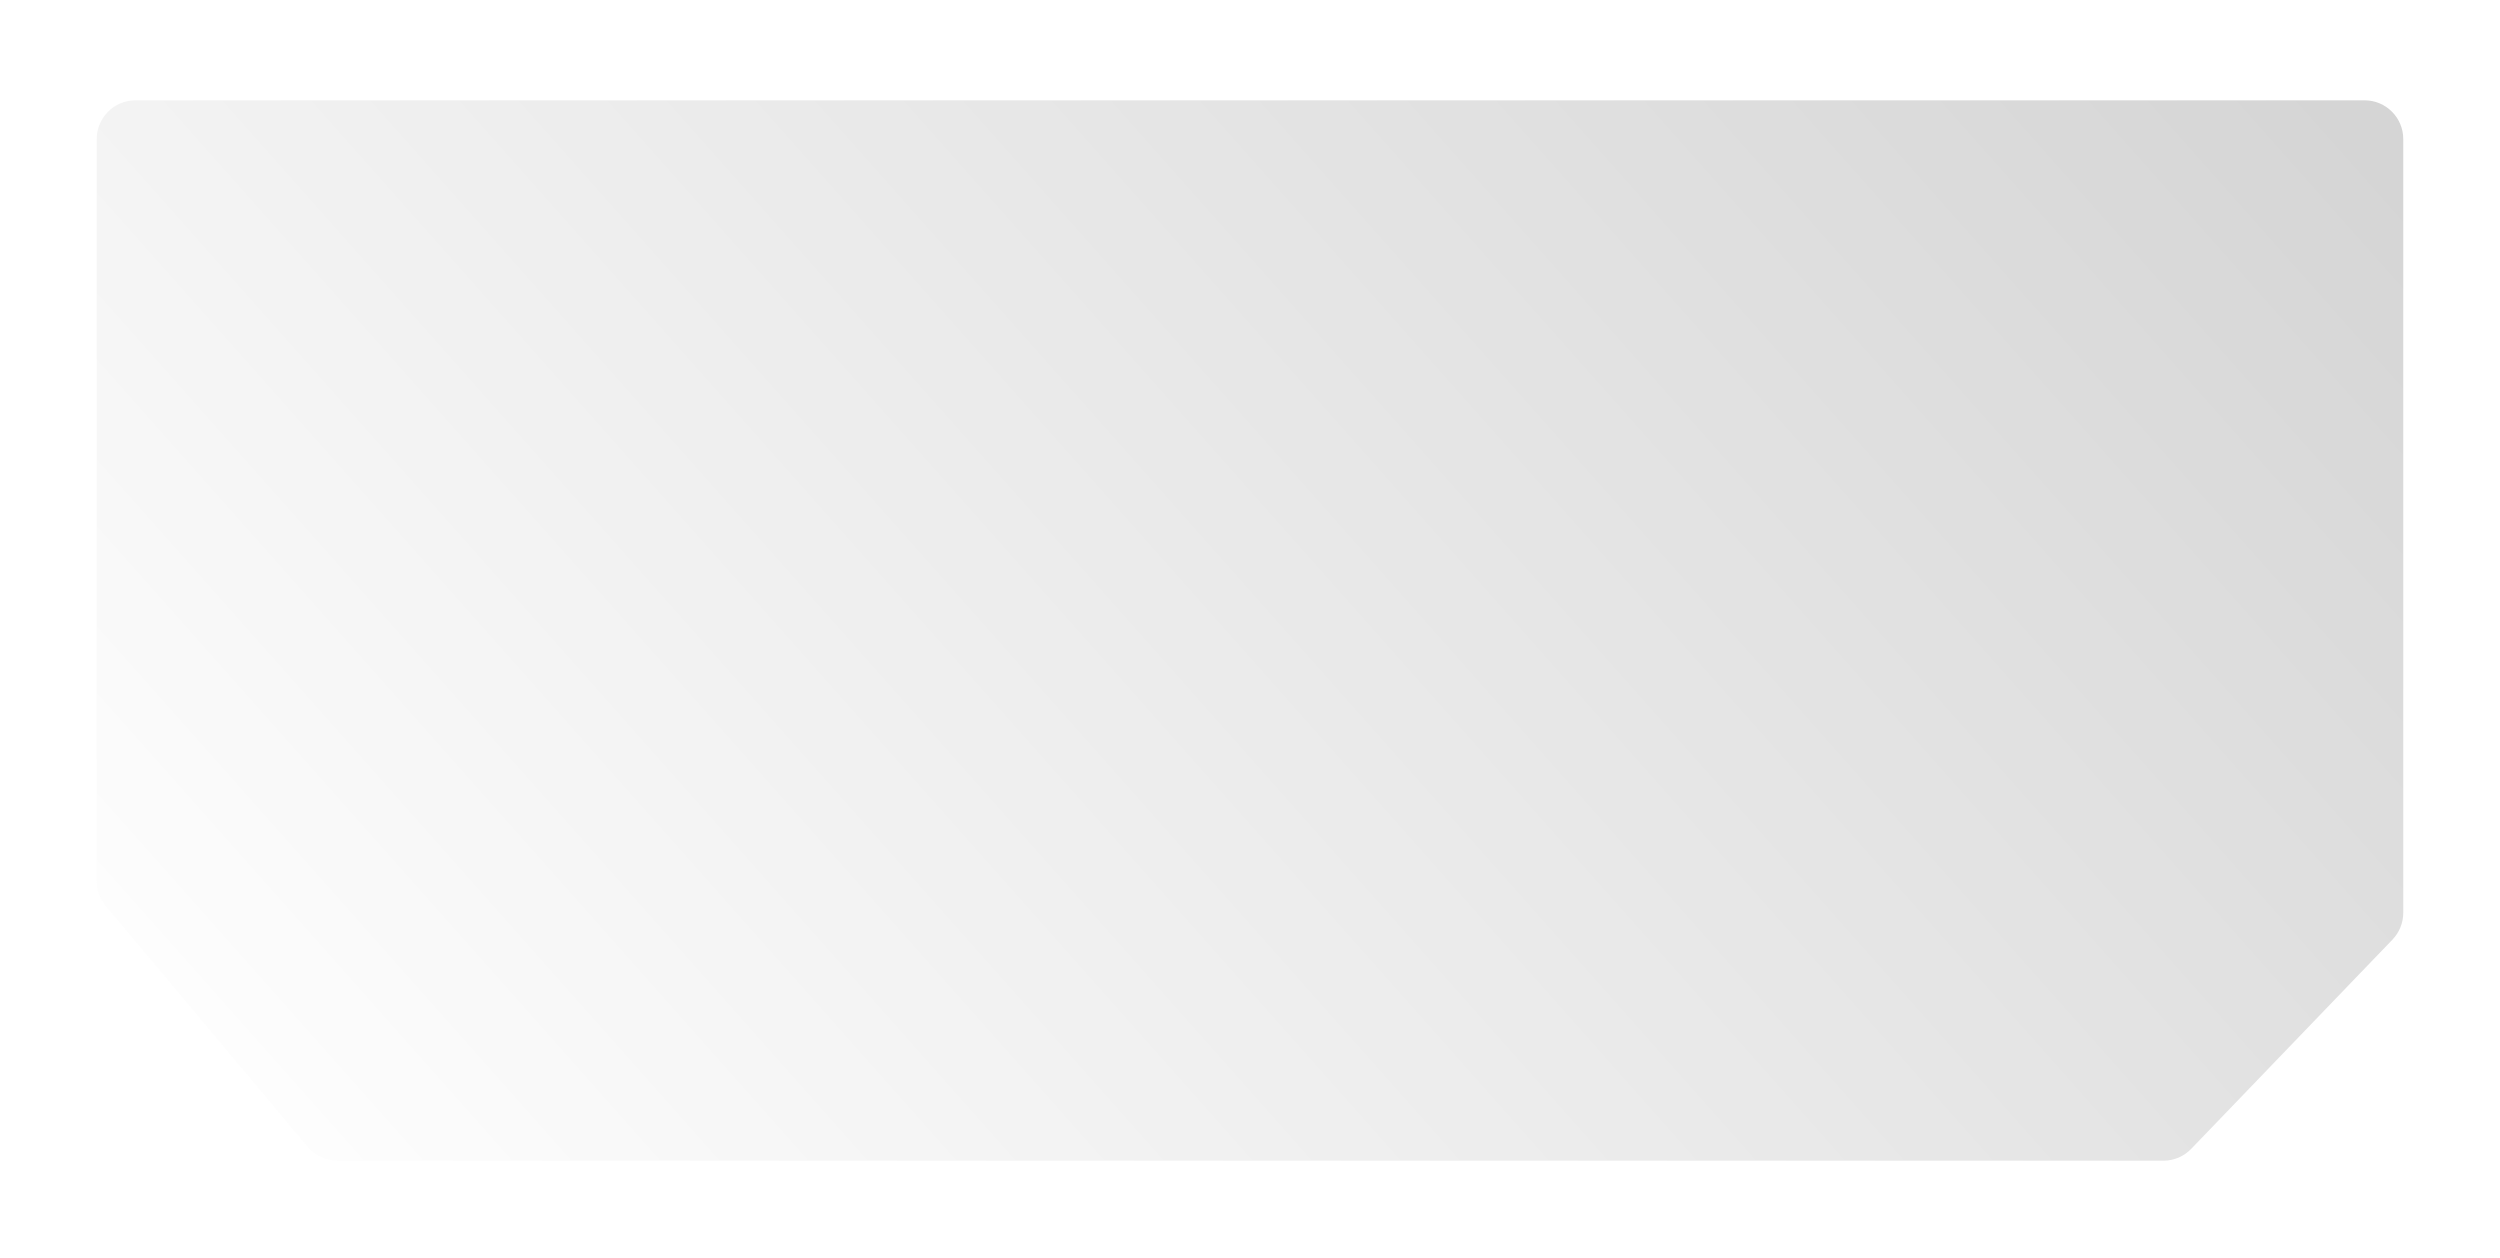 <svg fill="none" height="325" viewBox="0 0 646 325" width="646" xmlns="http://www.w3.org/2000/svg" xmlns:xlink="http://www.w3.org/1999/xlink"><filter id="a" color-interpolation-filters="sRGB" filterUnits="userSpaceOnUse" height="324" width="646" x="-0" y=".925"><feFlood flood-opacity="0" result="BackgroundImageFix"/><feColorMatrix in="SourceAlpha" result="hardAlpha" type="matrix" values="0 0 0 0 0 0 0 0 0 0 0 0 0 0 0 0 0 0 127 0"/><feOffset dy="4"/><feGaussianBlur stdDeviation="12.5"/><feComposite in2="hardAlpha" operator="out"/><feColorMatrix type="matrix" values="0 0 0 0 1 0 0 0 0 1 0 0 0 0 1 0 0 0 0.5 0"/><feBlend in2="BackgroundImageFix" mode="normal" result="effect1_dropShadow_192_2725"/><feBlend in="SourceGraphic" in2="effect1_dropShadow_192_2725" mode="normal" result="shape"/></filter><linearGradient id="b" gradientUnits="userSpaceOnUse" x1="132.01" x2="688.19" y1="394.626" y2="-99.372"><stop offset="0" stop-color="#fff"/><stop offset="1" stop-color="#7d7d7d"/></linearGradient><g filter="url(#a)" opacity=".4"><path d="m566.217 292.857 51.99-54.054c1.792-1.863 2.793-4.347 2.793-6.932v-199.946c0-5.523-4.477-10-10-10l-576 0c-5.523 0-10 4.477-10 10v191.766c0 2.349.827 4.623 2.336 6.423l52.164 62.235c1.9 2.266 4.706 3.576 7.664 3.576h471.846c2.72 0 5.322-1.108 7.207-3.068z" fill="url(#b)"/></g></svg>
